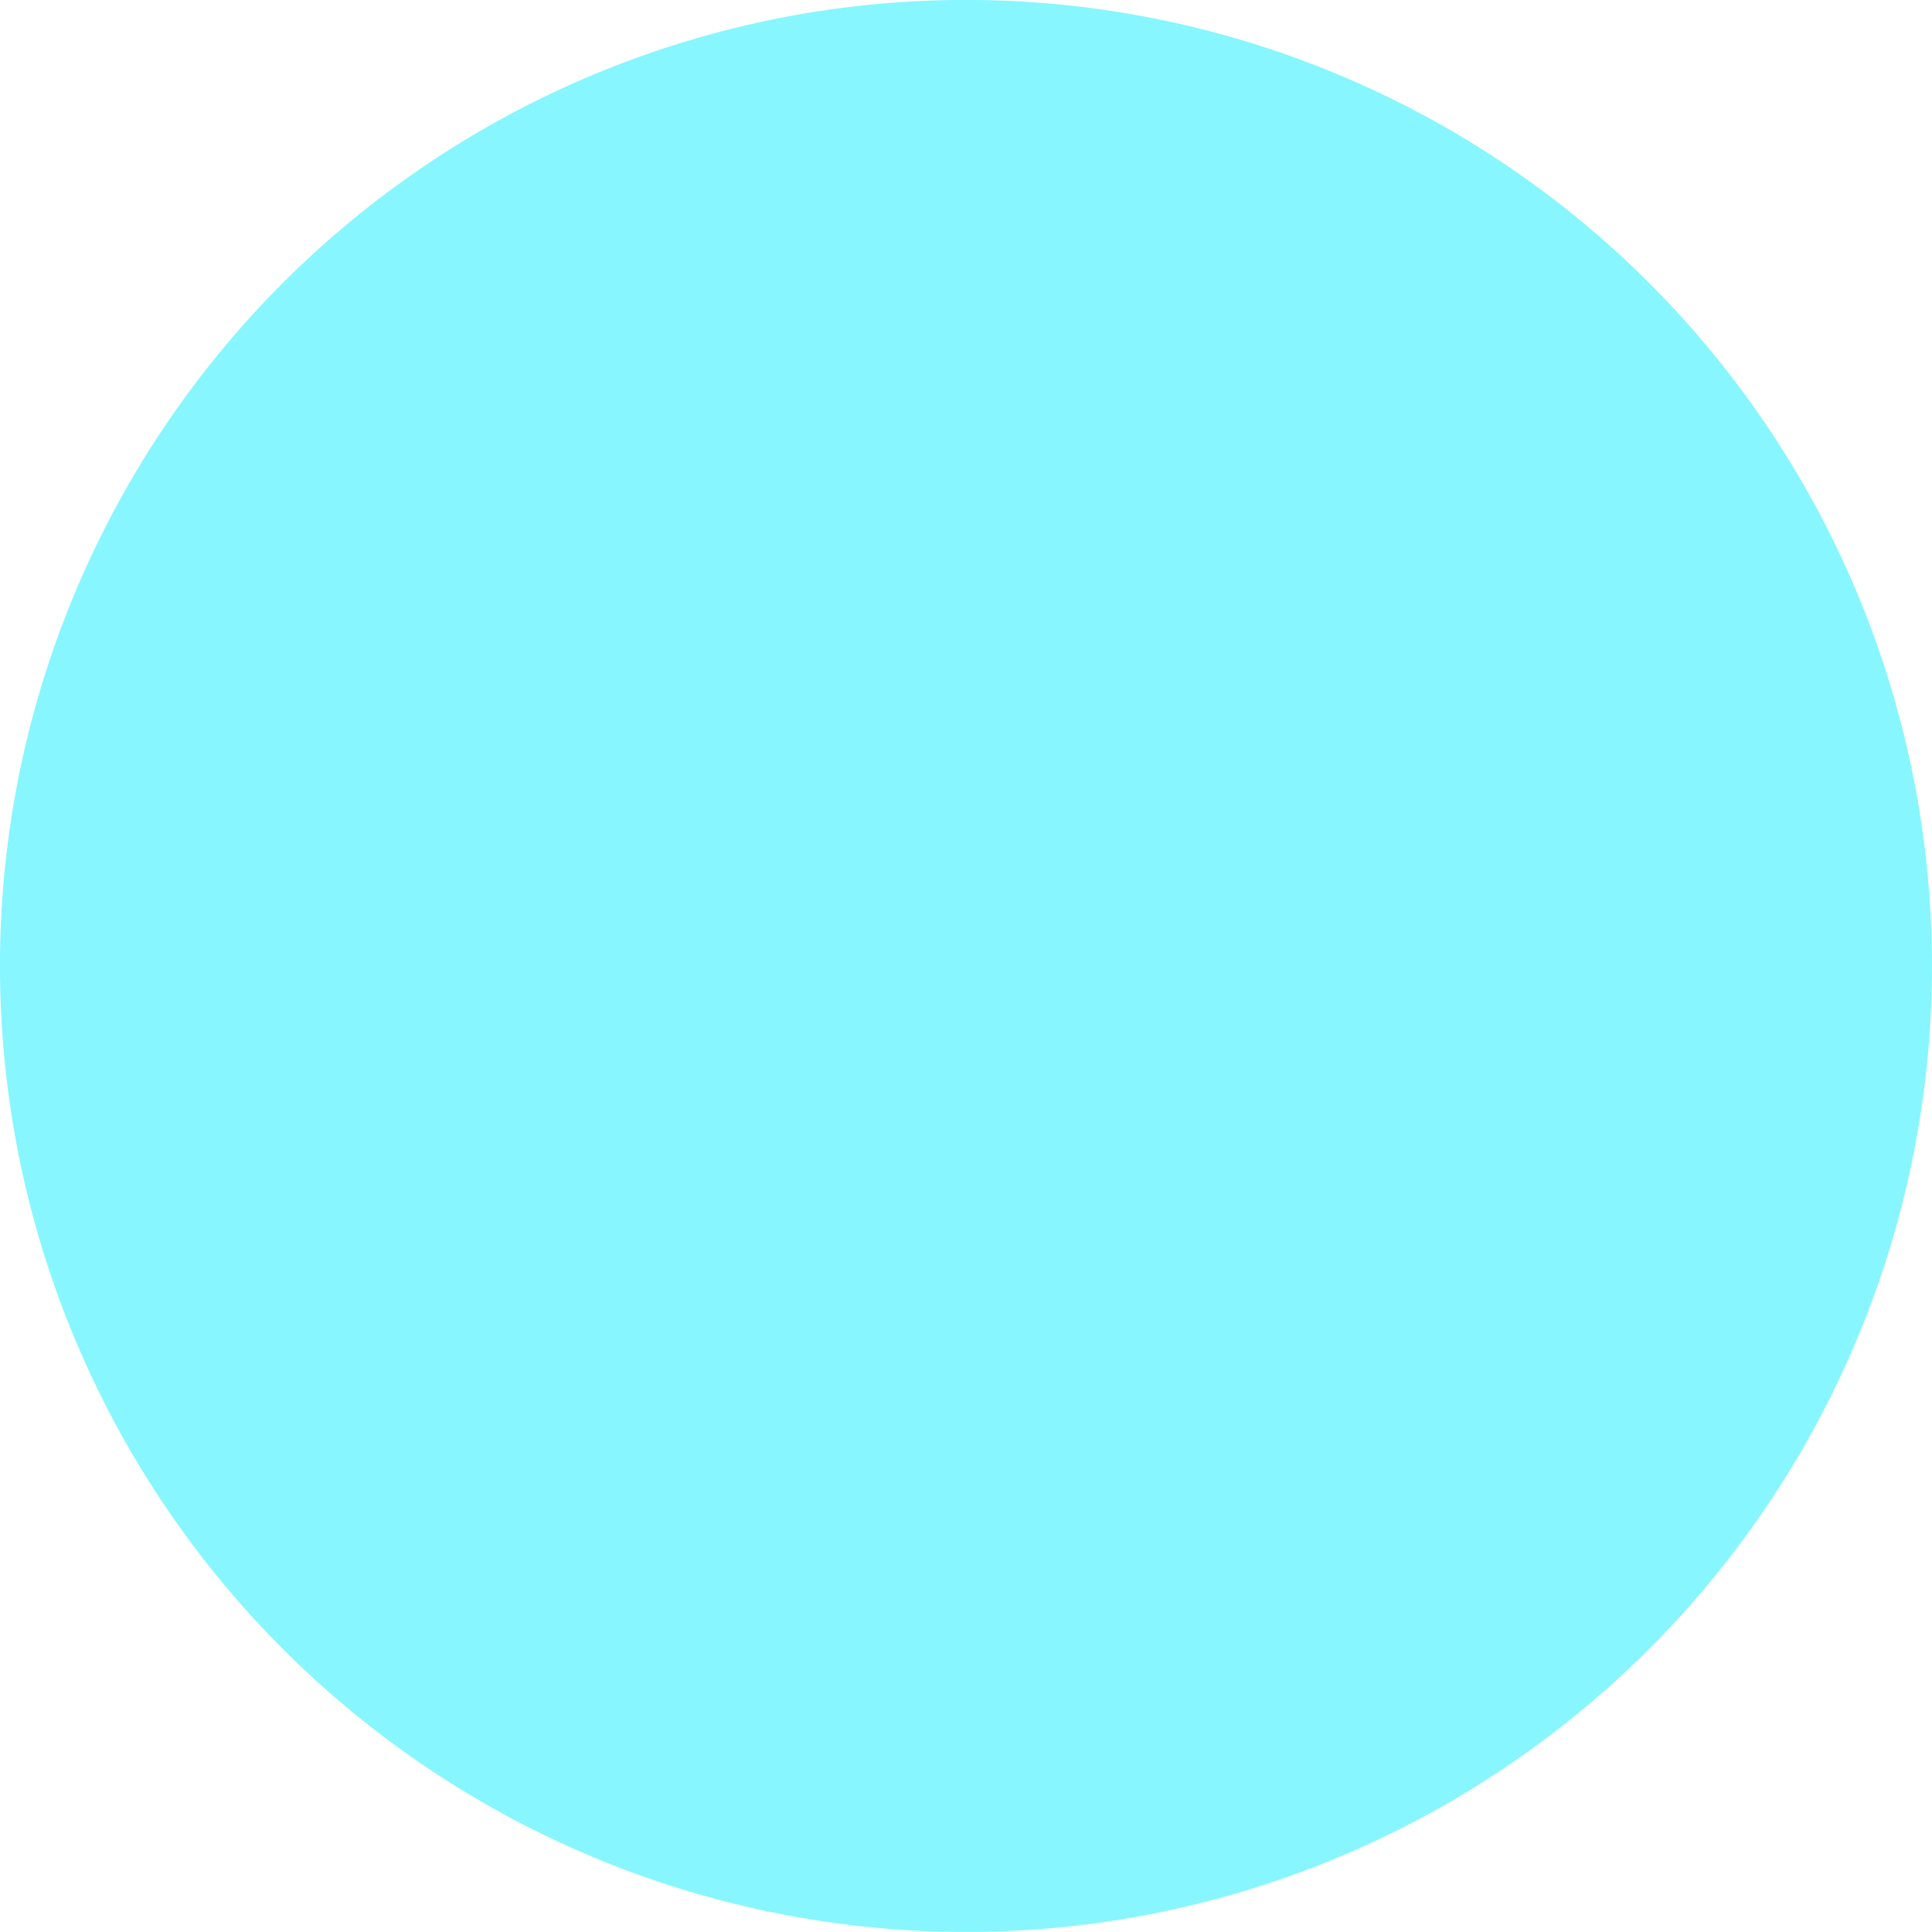 <svg xmlns="http://www.w3.org/2000/svg" width="65.084" height="65.08" viewBox="0 0 65.084 65.08">
  <path id="Path_116421" data-name="Path 116421" d="M65.083,32.542A32.542,32.542,0,1,1,32.542,0,32.541,32.541,0,0,1,65.083,32.542" transform="translate(0 -0.002)" fill="#87f6ff"/>
</svg>
